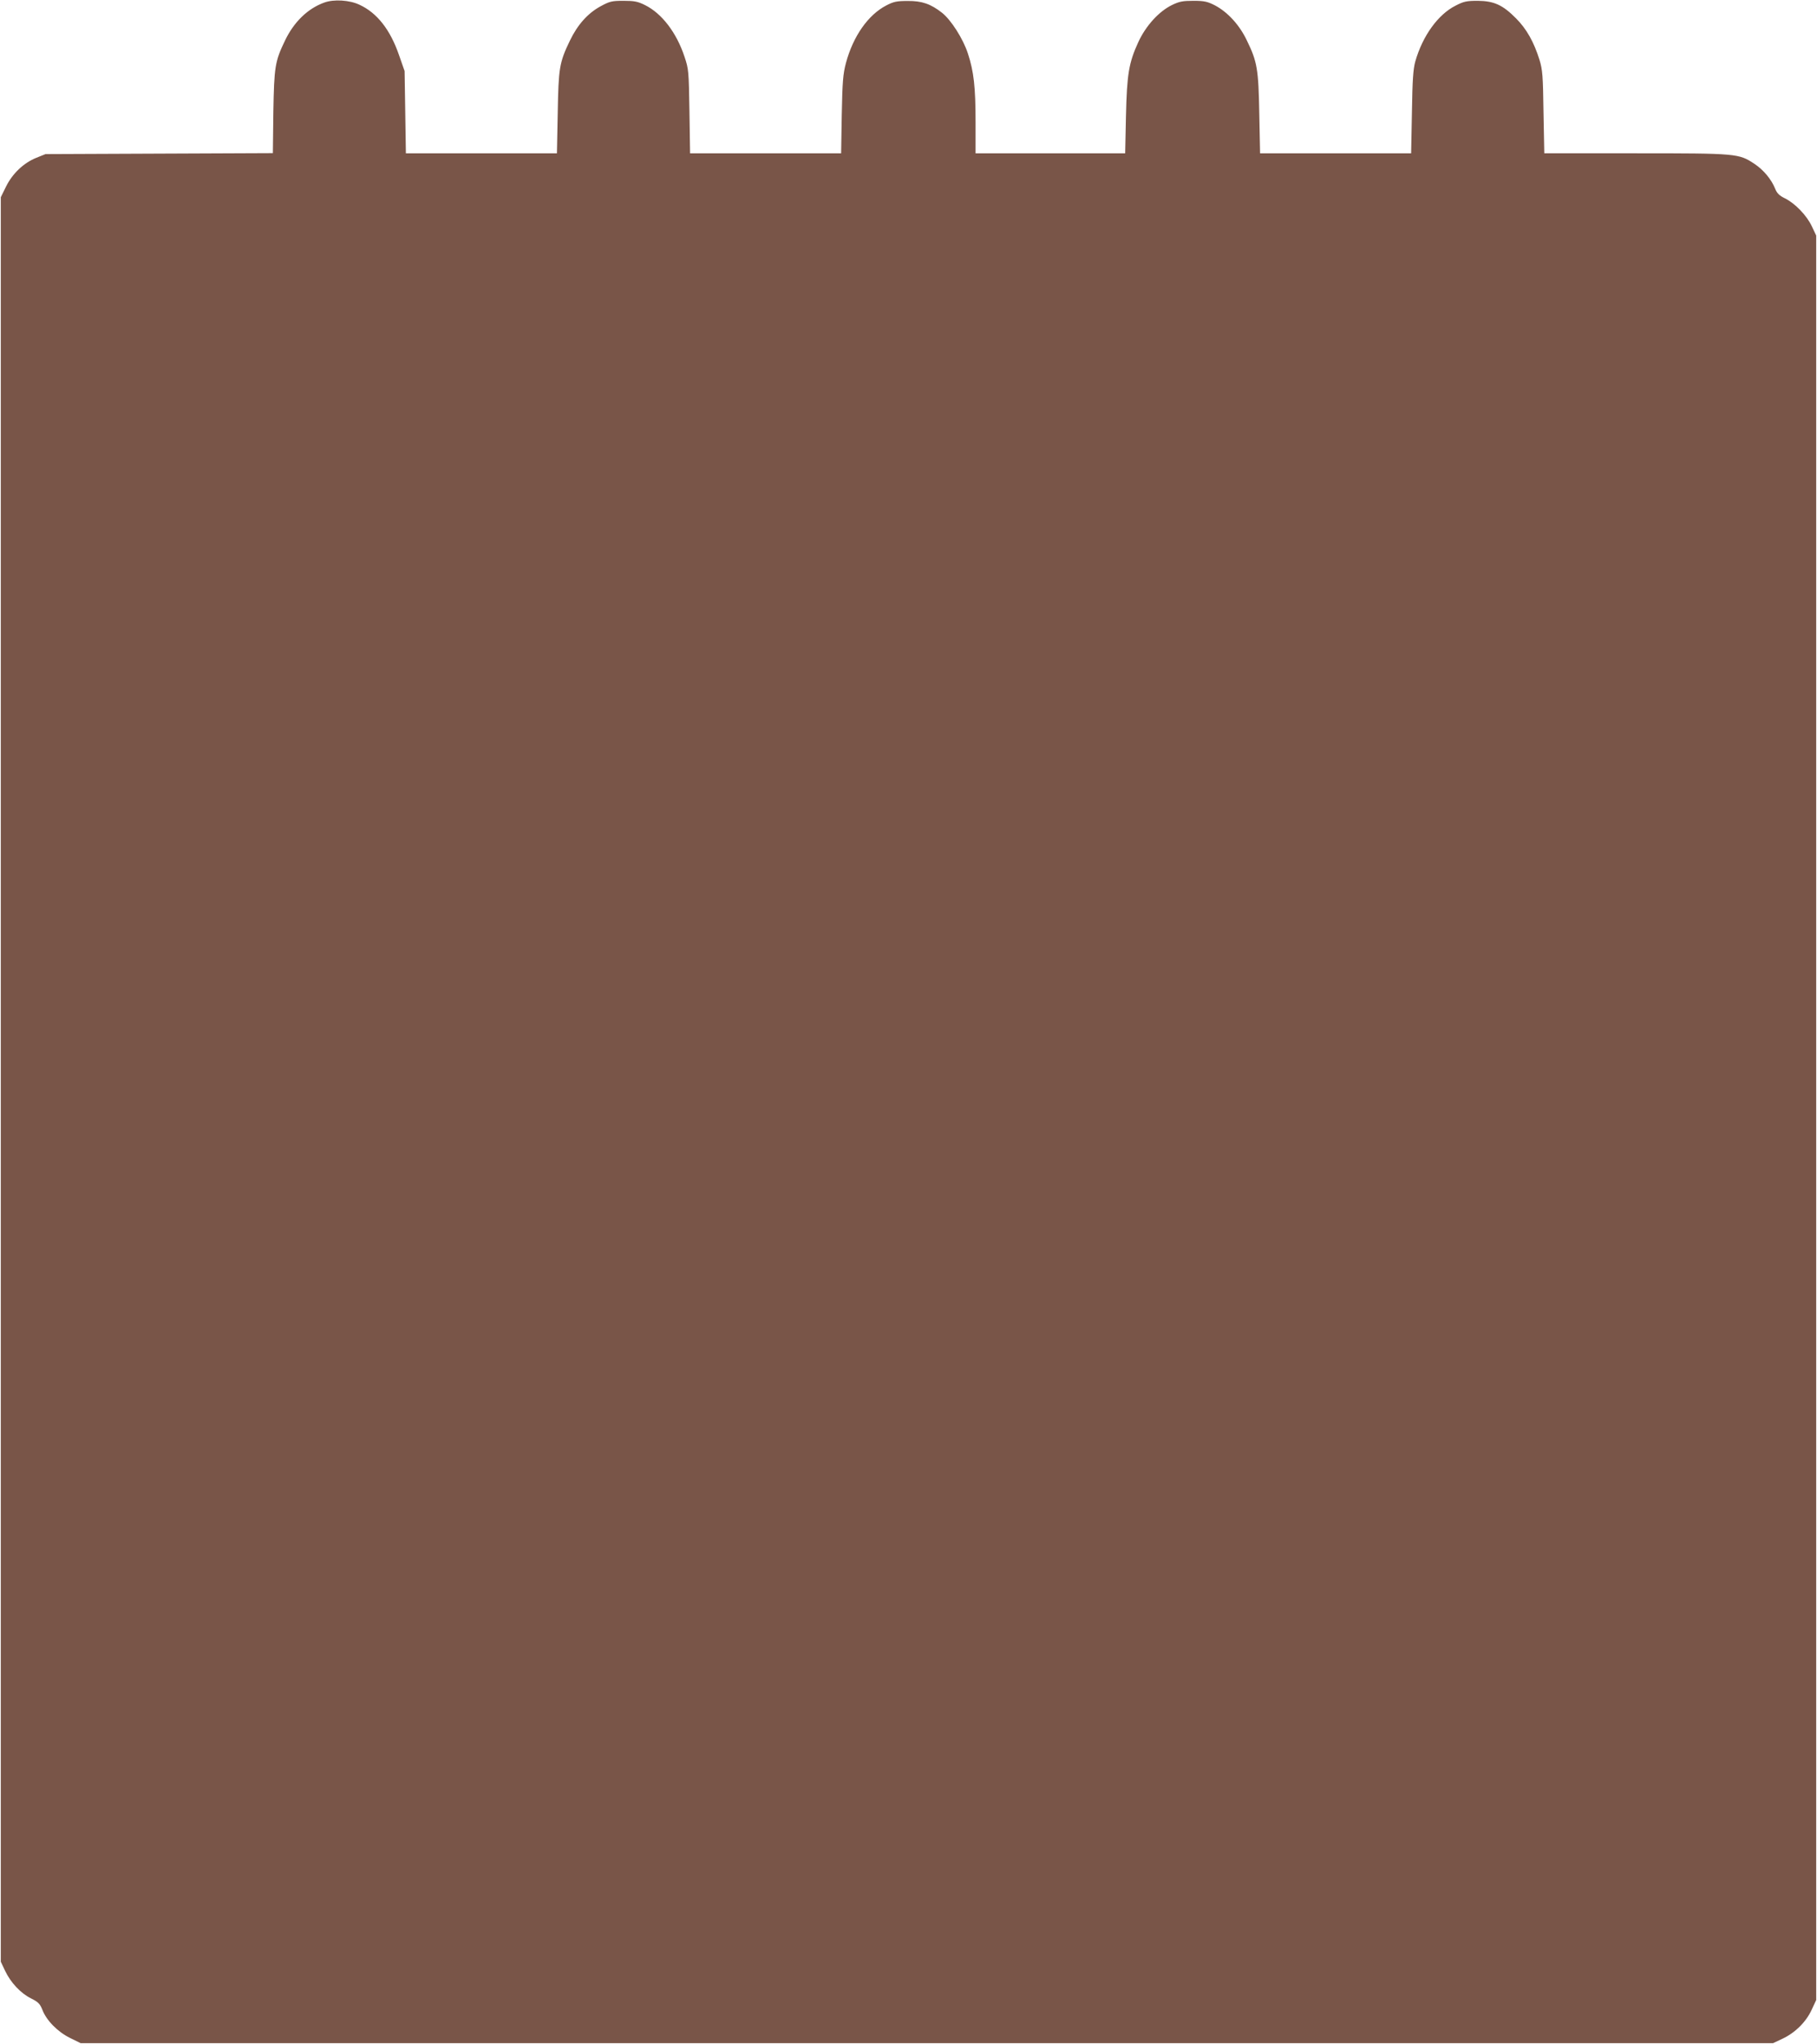 <?xml version="1.0" standalone="no"?>
<!DOCTYPE svg PUBLIC "-//W3C//DTD SVG 20010904//EN"
 "http://www.w3.org/TR/2001/REC-SVG-20010904/DTD/svg10.dtd">
<svg version="1.0" xmlns="http://www.w3.org/2000/svg"
 width="1138pt" height="1280pt" viewBox="0 0 1138 1280"
 preserveAspectRatio="xMidYMid meet">
<g transform="translate(0,1280) scale(0.1,-0.1)"
fill="#795548" stroke="none">
<path d="M2031 12784 c-103 -37 -190 -121 -246 -238 -63 -131 -68 -164 -73
-448 l-3 -257 -712 -3 -712 -3 -57 -23 c-80 -32 -150 -99 -190 -180 l-33 -67
0 -5525 0 -5525 27 -57 c35 -74 98 -141 163 -173 44 -22 55 -33 70 -70 25 -67
96 -139 173 -177 l67 -33 5300 0 5300 0 57 27 c80 37 149 105 184 181 l29 62
0 5525 0 5525 -27 57 c-32 69 -106 145 -169 176 -35 17 -50 32 -61 60 -24 60
-74 119 -130 156 -98 65 -108 66 -744 66 l-572 0 -5 258 c-3 227 -6 265 -25
327 -35 112 -81 194 -147 260 -83 84 -138 109 -240 110 -69 0 -88 -4 -138 -30
-110 -55 -207 -189 -253 -350 -13 -47 -18 -114 -21 -317 l-5 -258 -473 0 -473
0 -5 248 c-5 279 -13 326 -78 459 -46 97 -120 177 -199 219 -47 24 -67 29
-135 29 -67 0 -89 -4 -136 -27 -81 -40 -162 -129 -209 -230 -60 -131 -72 -200
-78 -465 l-5 -233 -468 0 -469 0 0 194 c0 222 -11 318 -48 431 -30 92 -105
210 -162 255 -70 55 -126 75 -215 74 -68 0 -88 -4 -134 -28 -114 -59 -208
-193 -253 -361 -18 -68 -22 -116 -26 -322 l-4 -243 -473 0 -473 0 -4 263 c-4
252 -5 265 -31 342 -50 151 -142 271 -247 323 -46 23 -68 27 -135 27 -72 0
-86 -3 -143 -34 -81 -44 -145 -116 -193 -216 -66 -137 -71 -171 -76 -452 l-5
-253 -473 0 -473 0 -4 258 -4 257 -35 100 c-55 159 -137 264 -247 315 -62 30
-162 36 -221 14z"/>
</g>
</svg>
